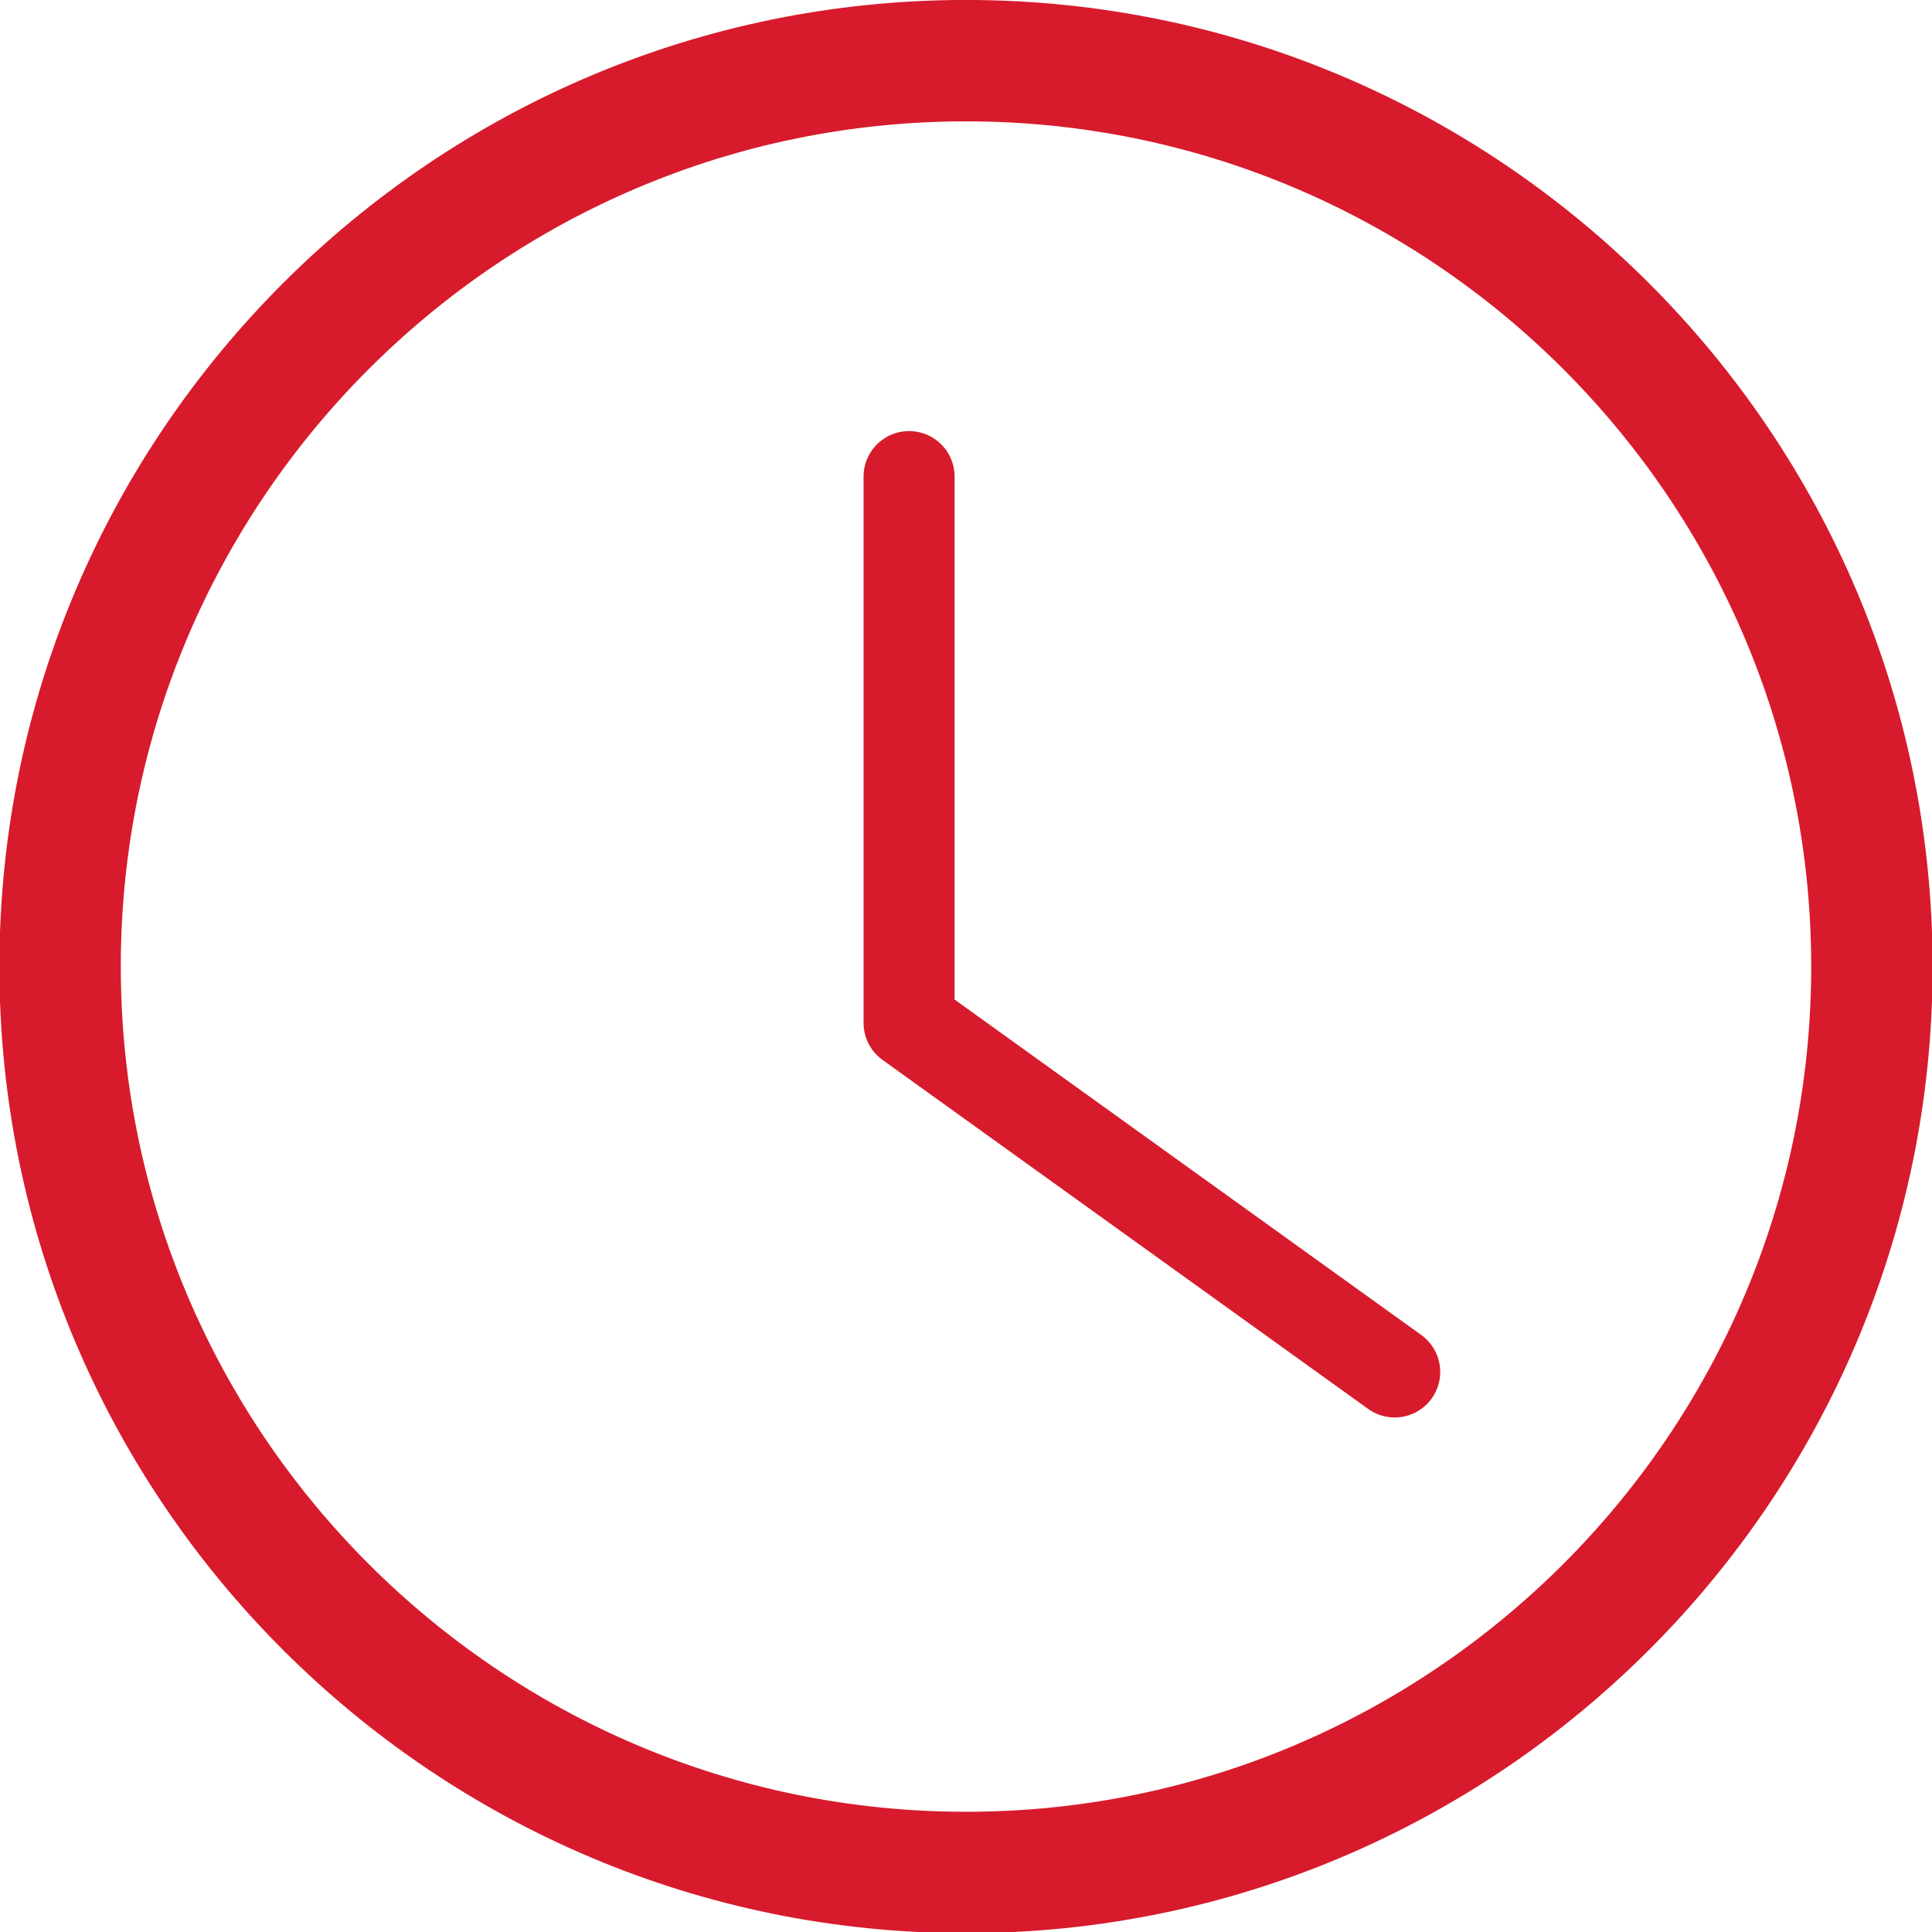 <?xml version="1.0" encoding="UTF-8" standalone="no"?>
<svg
   xmlns:dc="http://purl.org/dc/elements/1.1/"
   xmlns:cc="http://creativecommons.org/ns#"
   xmlns:rdf="http://www.w3.org/1999/02/22-rdf-syntax-ns#"
   xmlns:svg="http://www.w3.org/2000/svg"
   xmlns="http://www.w3.org/2000/svg"
   xmlns:sodipodi="http://sodipodi.sourceforge.net/DTD/sodipodi-0.dtd"
   xmlns:inkscape="http://www.inkscape.org/namespaces/inkscape"
   width="44.942mm"
   height="44.942mm"
   viewBox="0 0 44.942 44.942"
   version="1.1"
   id="svg3672"
   inkscape:version="1.0.1 (3bc2e813f5, 2020-09-07)"
   sodipodi:docname="item4.svg">
  <defs
     id="defs3666" />
  <sodipodi:namedview
     id="base"
     pagecolor="#ffffff"
     bordercolor="#666666"
     borderopacity="1.0"
     inkscape:pageopacity="0.0"
     inkscape:pageshadow="2"
     inkscape:zoom="0.35"
     inkscape:cx="739.21505"
     inkscape:cy="667.78714"
     inkscape:document-units="mm"
     inkscape:current-layer="layer1"
     inkscape:document-rotation="0"
     showgrid="false"
     inkscape:window-width="1366"
     inkscape:window-height="715"
     inkscape:window-x="0"
     inkscape:window-y="25"
     inkscape:window-maximized="1" />
  <g
     inkscape:label="Capa 1"
     inkscape:groupmode="layer"
     id="layer1"
     transform="translate(89.751,28.519)">
    <g
       id="g396"
       transform="matrix(0.353,0,0,-0.353,-67.28,-25.696)">
      <path
         d="m 0,0 c -30.711,0 -55.697,-24.985 -55.697,-55.697 0,-30.712 24.986,-55.698 55.697,-55.698 30.711,0 55.697,24.986 55.697,55.698 C 55.697,-24.985 30.711,0 0,0 m 0,-119.395 c -35.123,0 -63.697,28.575 -63.697,63.698 C -63.697,-20.574 -35.123,8 0,8 35.123,8 63.697,-20.574 63.697,-55.697 63.697,-90.82 35.123,-119.395 0,-119.395"
         style="fill:#d71b2c;fill-opacity:1;fill-rule:nonzero;stroke:none"
         id="path398" />
    </g>
    <g
       id="g400"
       transform="matrix(0.353,0,0,-0.353,-68.604,-17.432)">
      <path
         d="M 0,0 V -36 L 32,-59"
         style="fill:none;stroke:#d71b2c;stroke-width:6;stroke-linecap:round;stroke-linejoin:round;stroke-miterlimit:10;stroke-dasharray:none;stroke-opacity:1"
         id="path402" />
    </g>
  </g>
</svg>
